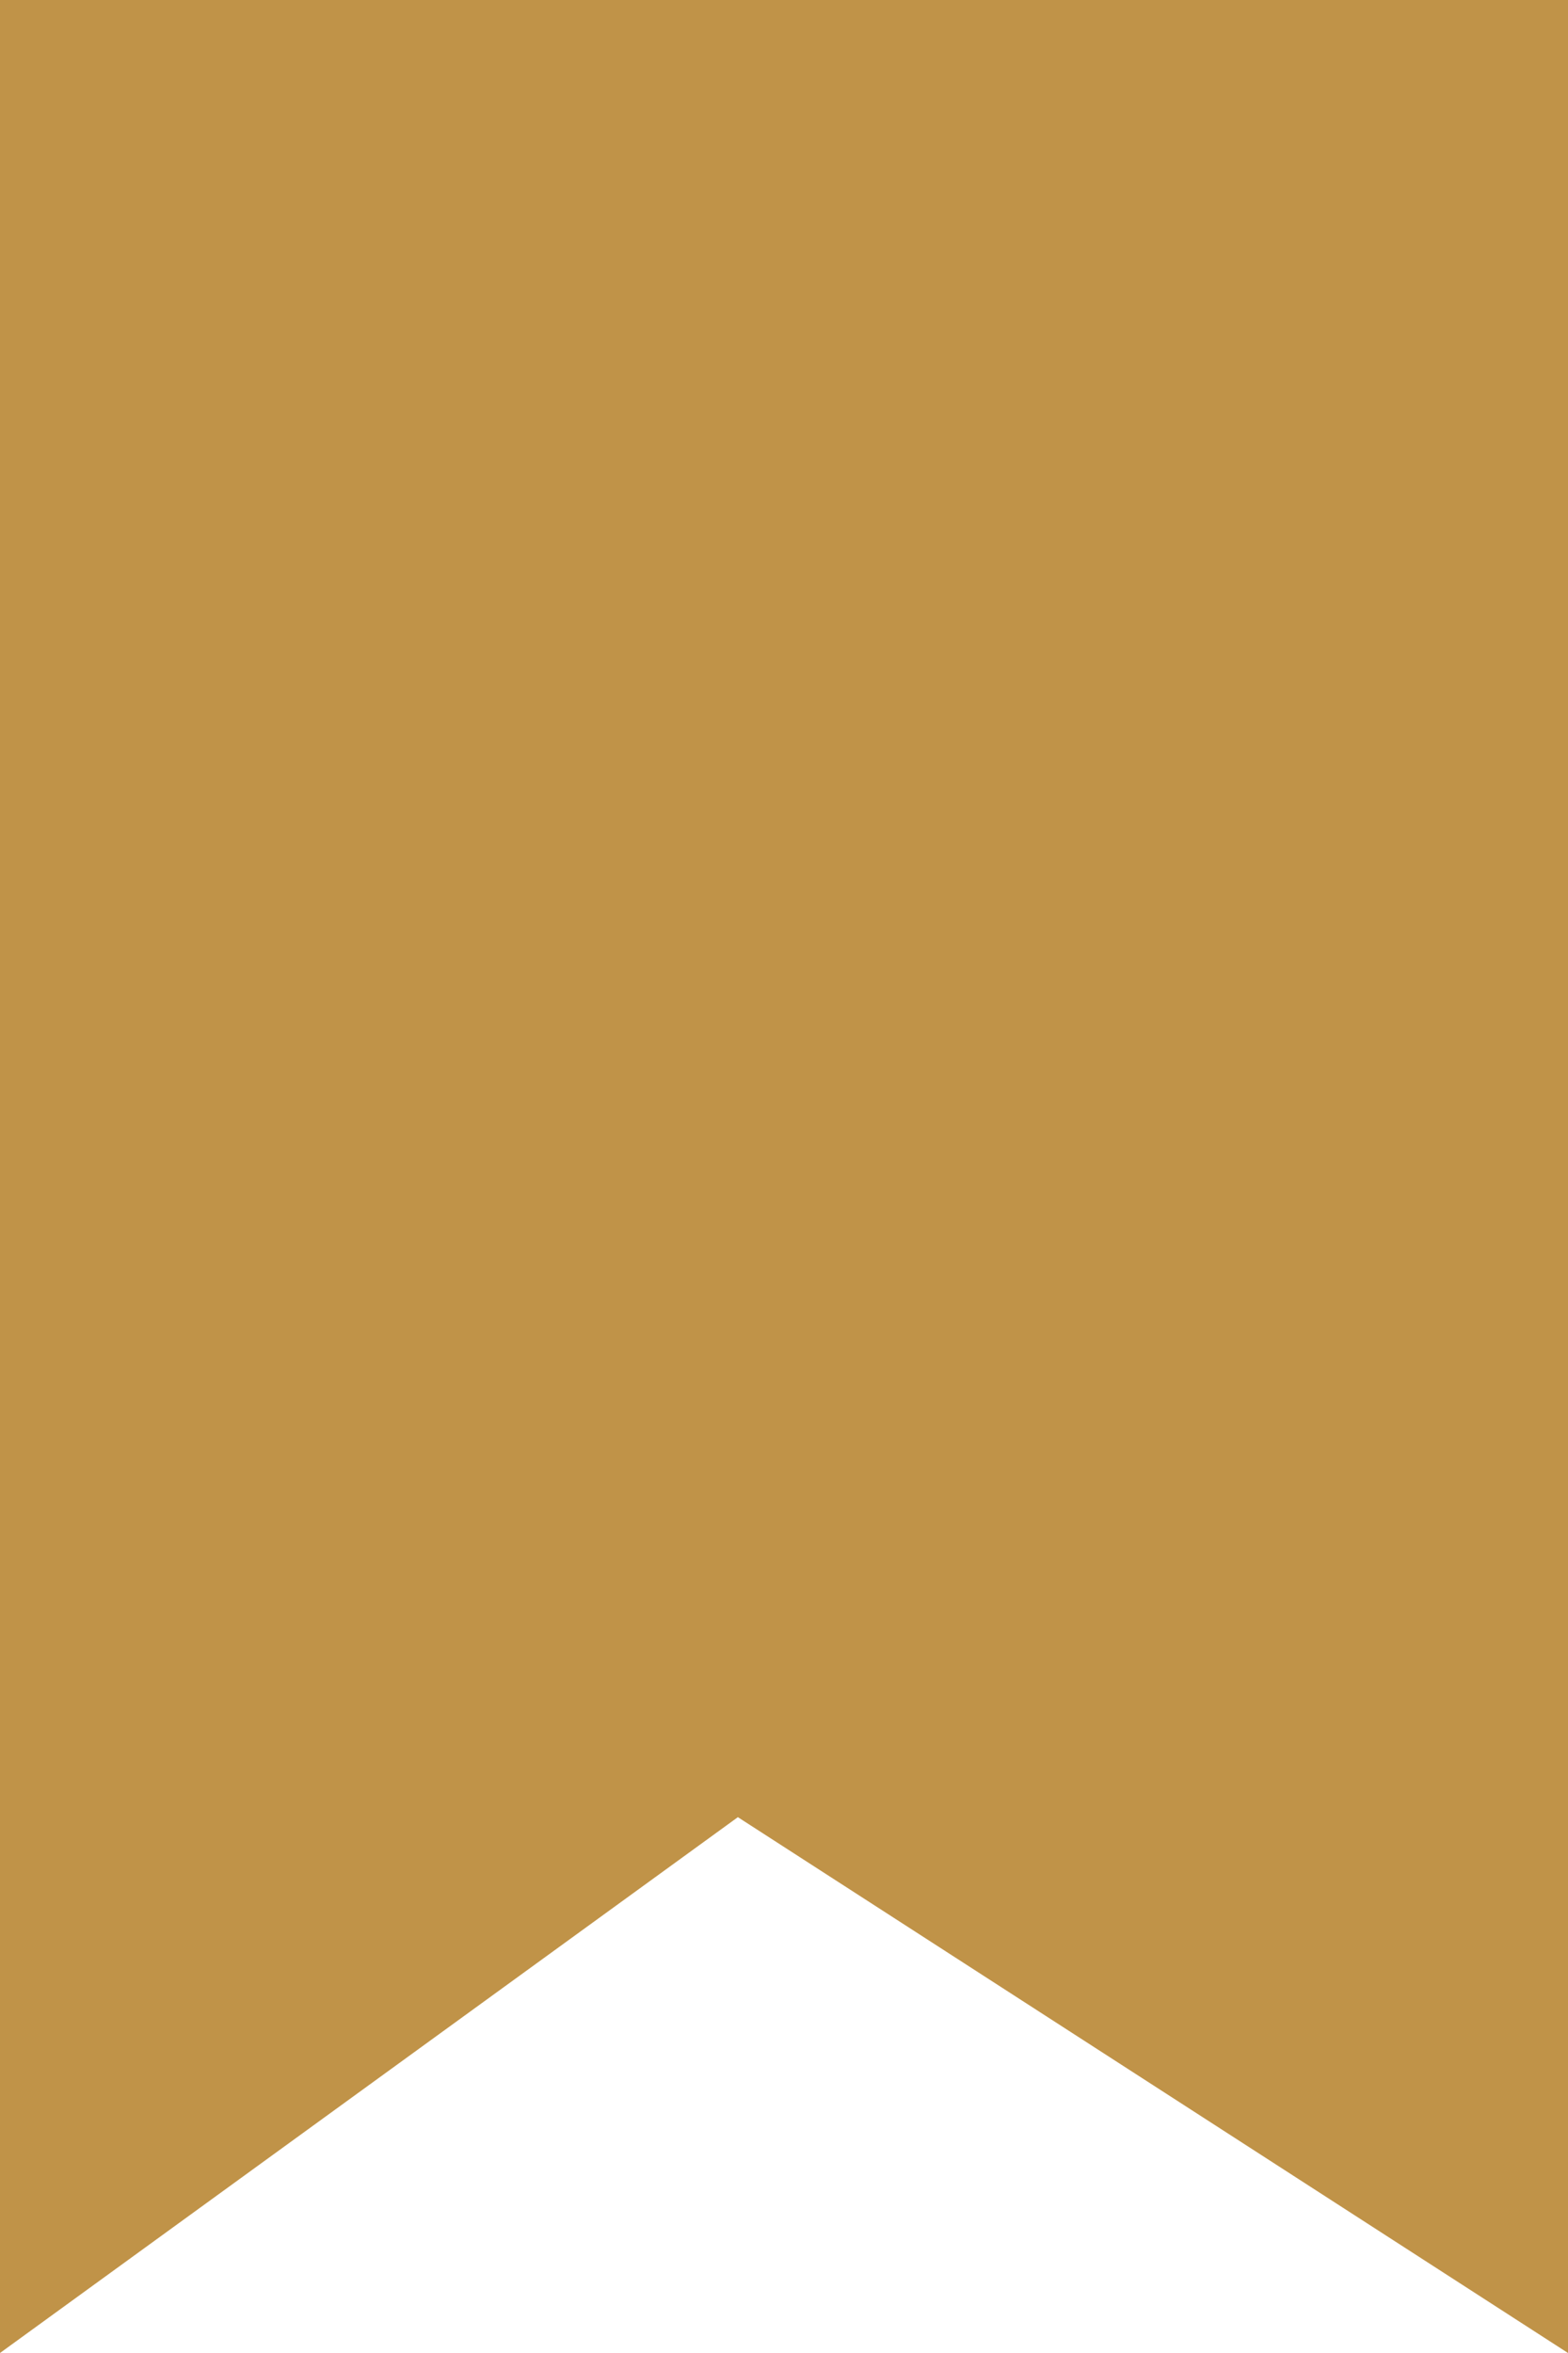 <svg xmlns="http://www.w3.org/2000/svg" width="48" height="72" fill="none"><rect width="100%" height="100%" fill="#333333" stroke="none"/><g clip-path="url(#a)"><path fill="#fff" d="M0 0h48v72H0z"/><path fill="#C09348" d="M0 72V0h48v72L22.588 55.604 0 72Z"/></g><defs><clipPath id="a"><path fill="#fff" d="M0 0h48v72H0z"/></clipPath></defs></svg>